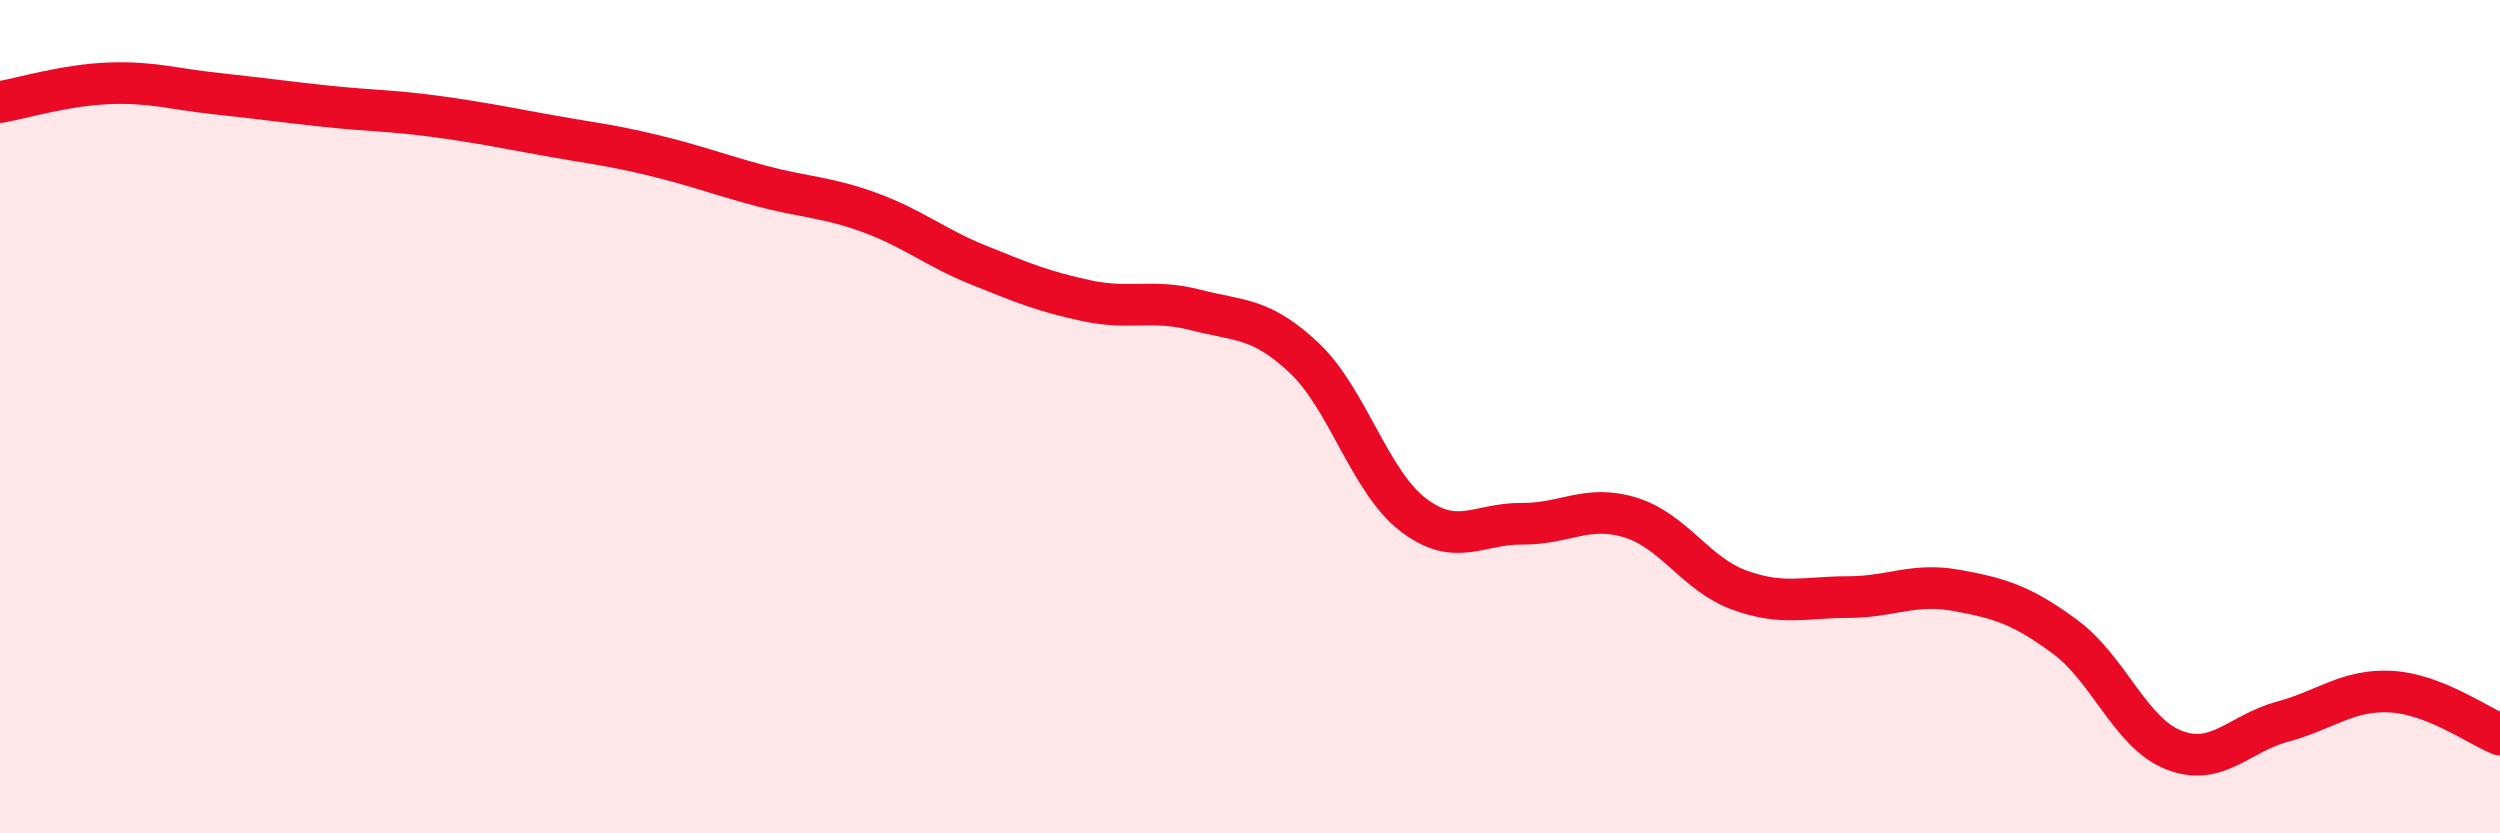 
    <svg width="60" height="20" viewBox="0 0 60 20" xmlns="http://www.w3.org/2000/svg">
      <path
        d="M 0,2.45 C 0.52,2.36 1.57,2.04 2.61,2 C 3.65,1.96 4.18,2.14 5.22,2.25 C 6.26,2.36 6.79,2.44 7.83,2.55 C 8.87,2.66 9.39,2.65 10.43,2.79 C 11.47,2.93 12,3.04 13.04,3.23 C 14.08,3.42 14.61,3.47 15.65,3.72 C 16.69,3.97 17.22,4.18 18.26,4.46 C 19.3,4.74 19.83,4.72 20.87,5.1 C 21.91,5.48 22.44,5.94 23.48,6.36 C 24.52,6.78 25.05,7 26.09,7.22 C 27.13,7.44 27.66,7.17 28.7,7.44 C 29.74,7.71 30.26,7.61 31.3,8.59 C 32.34,9.57 32.87,11.55 33.91,12.35 C 34.95,13.15 35.48,12.56 36.52,12.57 C 37.56,12.58 38.09,12.1 39.13,12.42 C 40.17,12.74 40.7,13.78 41.74,14.16 C 42.78,14.54 43.31,14.33 44.35,14.33 C 45.39,14.33 45.92,13.98 46.96,14.17 C 48,14.36 48.53,14.52 49.57,15.29 C 50.61,16.06 51.13,17.59 52.17,18 C 53.21,18.41 53.74,17.6 54.78,17.32 C 55.82,17.04 56.35,16.54 57.39,16.6 C 58.43,16.66 59.48,17.42 60,17.63L60 20L0 20Z"
        fill="#EB0A25"
        opacity="0.1"
        stroke-linecap="round"
        stroke-linejoin="round"
      />
      <path
        d="M 0,2.45 C 0.52,2.36 1.57,2.04 2.61,2 C 3.65,1.96 4.18,2.14 5.22,2.25 C 6.26,2.36 6.79,2.44 7.83,2.55 C 8.87,2.66 9.39,2.65 10.43,2.79 C 11.47,2.93 12,3.04 13.04,3.23 C 14.08,3.42 14.61,3.47 15.65,3.72 C 16.69,3.97 17.22,4.18 18.26,4.46 C 19.3,4.74 19.83,4.72 20.87,5.1 C 21.91,5.48 22.44,5.94 23.48,6.36 C 24.52,6.78 25.05,7 26.09,7.22 C 27.13,7.44 27.66,7.17 28.7,7.44 C 29.74,7.71 30.26,7.61 31.3,8.59 C 32.34,9.57 32.87,11.55 33.91,12.35 C 34.95,13.15 35.48,12.56 36.52,12.57 C 37.56,12.58 38.09,12.1 39.13,12.42 C 40.17,12.74 40.7,13.78 41.74,14.16 C 42.78,14.54 43.31,14.33 44.35,14.33 C 45.39,14.33 45.92,13.98 46.96,14.17 C 48,14.36 48.53,14.52 49.57,15.29 C 50.61,16.06 51.13,17.59 52.17,18 C 53.21,18.41 53.74,17.6 54.78,17.32 C 55.82,17.04 56.35,16.54 57.39,16.6 C 58.43,16.66 59.48,17.42 60,17.63"
        stroke="#EB0A25"
        stroke-width="1"
        fill="none"
        stroke-linecap="round"
        stroke-linejoin="round"
      />
    </svg>
  
